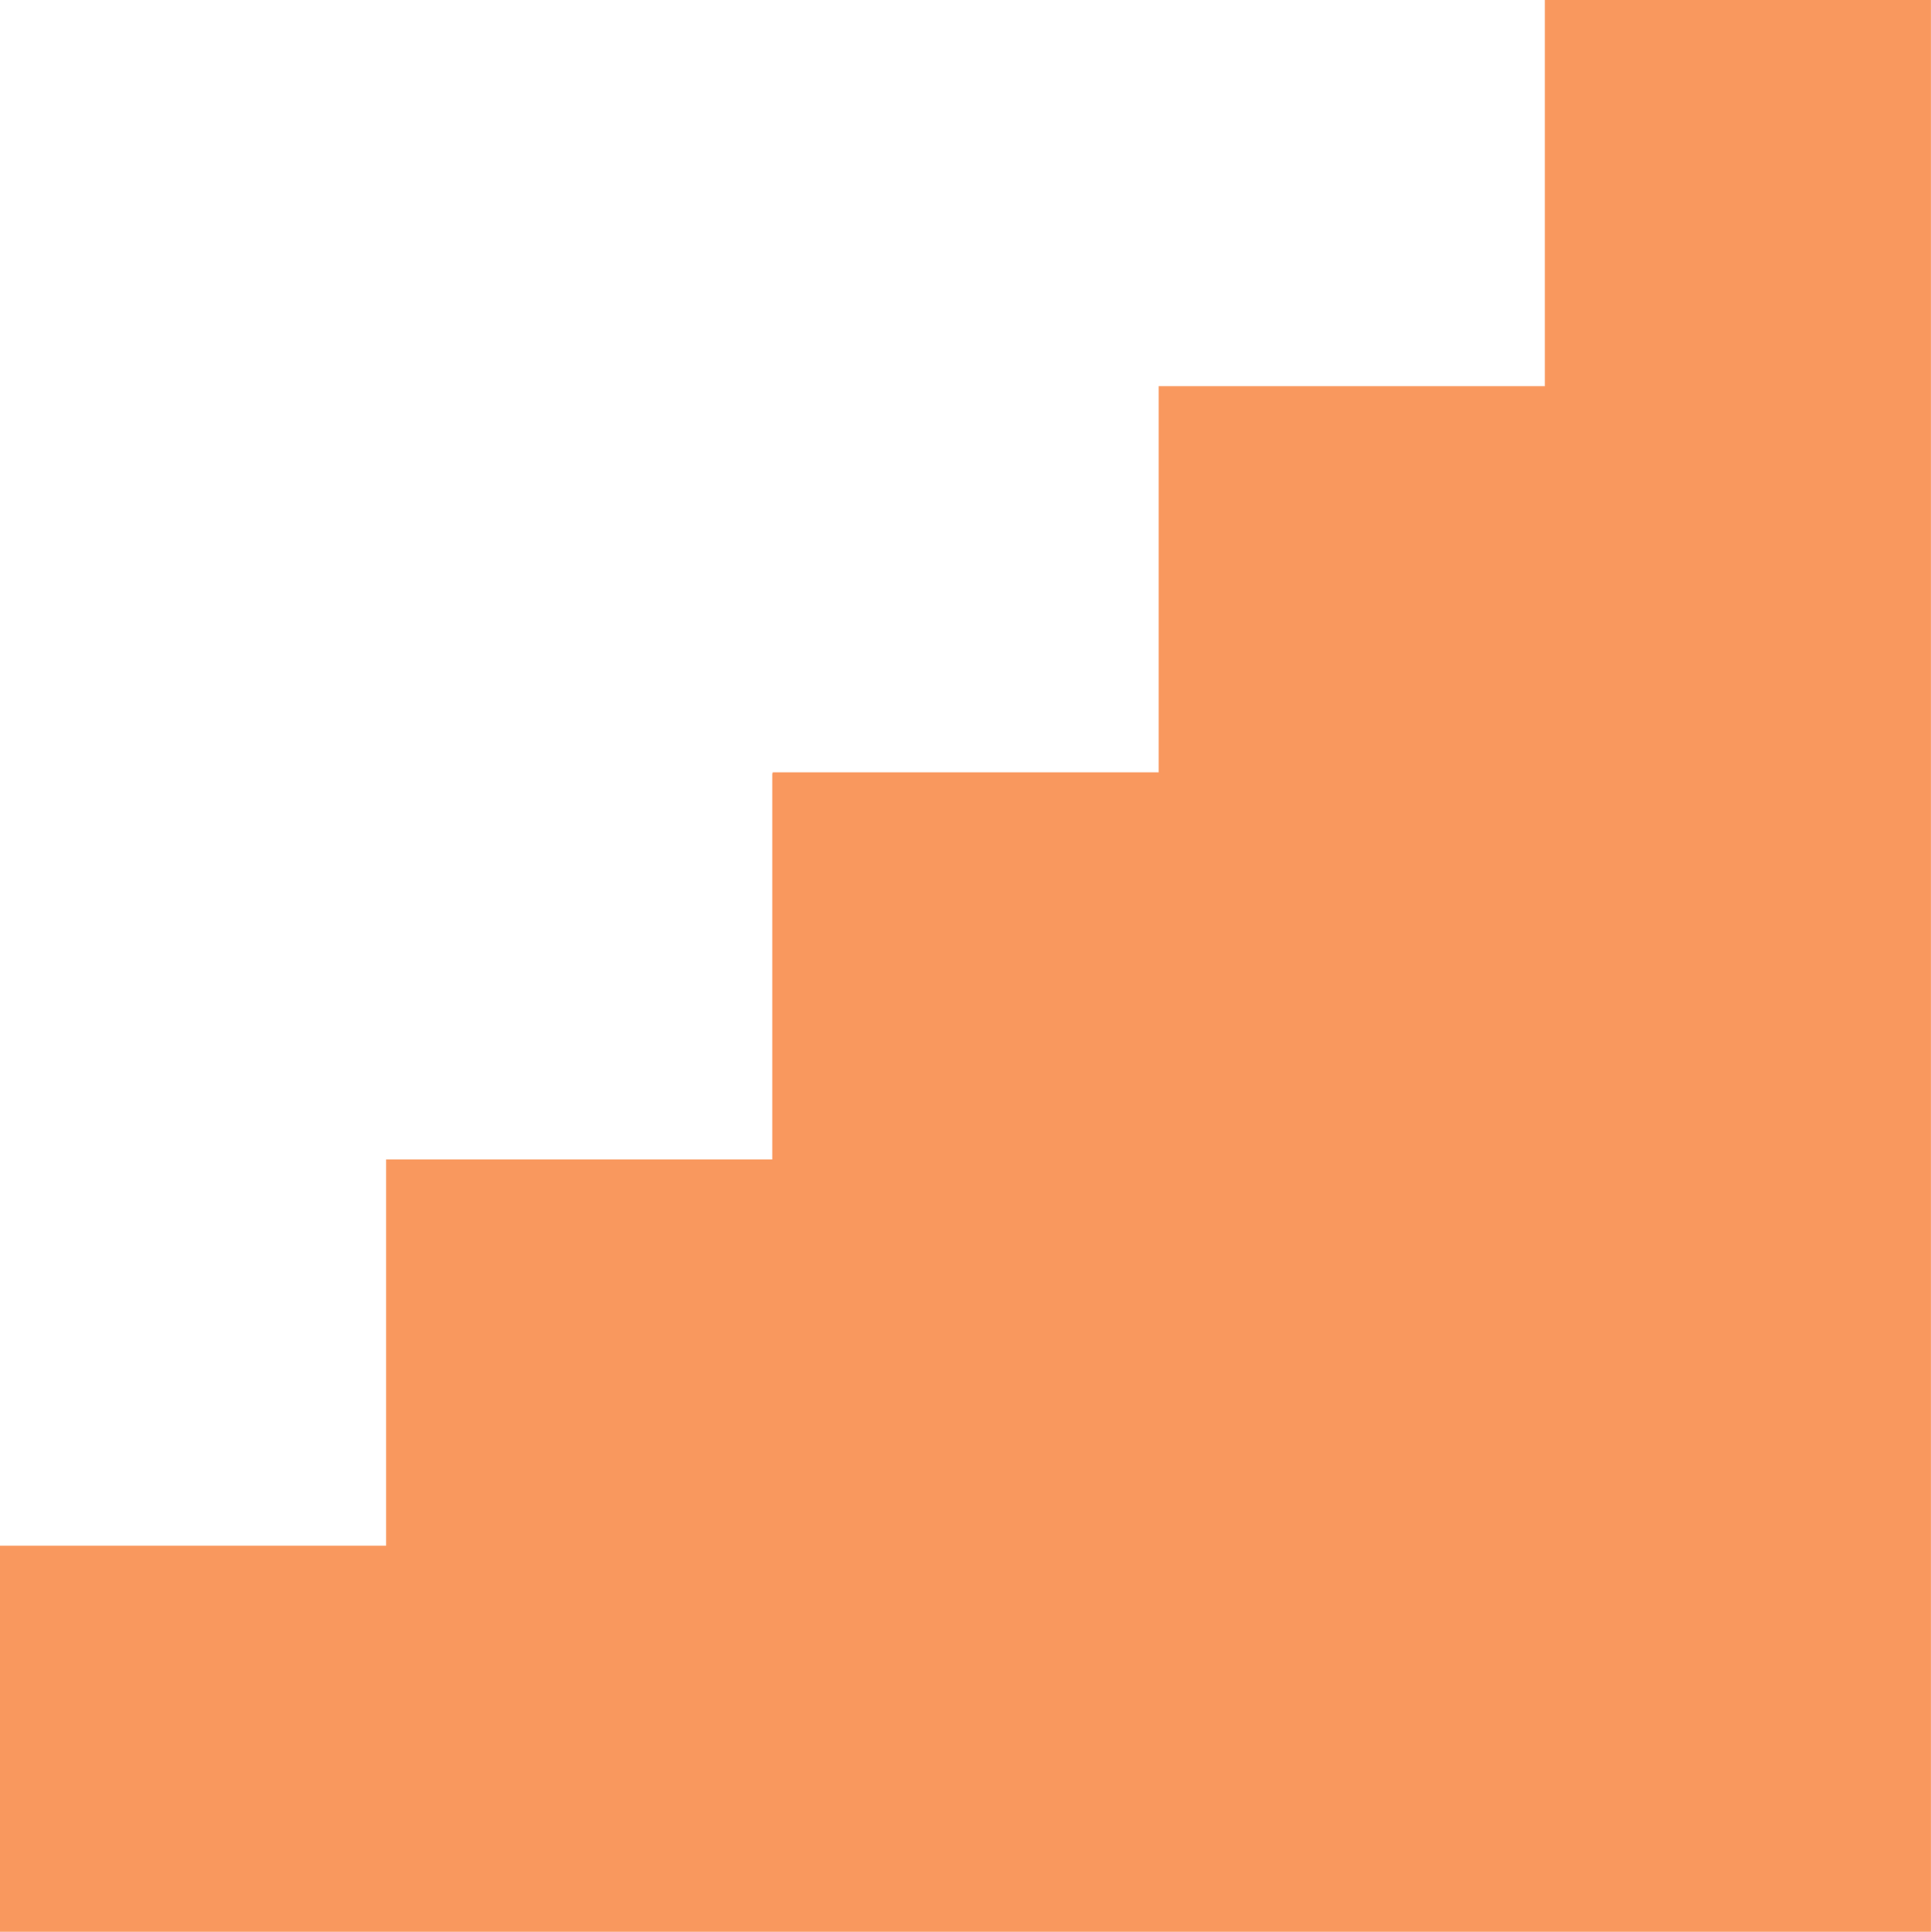 <?xml version="1.0" encoding="UTF-8" standalone="no"?><svg xmlns="http://www.w3.org/2000/svg" xmlns:xlink="http://www.w3.org/1999/xlink" fill="#000000" height="921.5" preserveAspectRatio="xMidYMid meet" version="1" viewBox="0.0 0.0 921.2 921.5" width="921.2" zoomAndPan="magnify"><g data-name="Layer 2"><g data-name="Layer 1" id="change1_1"><path d="M736.98 0L736.98 184.19 552.78 184.19 552.78 368.38 368.58 368.38 368.58 368.9 368.39 368.9 368.39 553.09 184.2 553.09 184.2 737.28 0 737.28 0 921.47 921.17 921.47 921.17 0 736.98 0z" fill="#f9985e"/></g></g></svg>